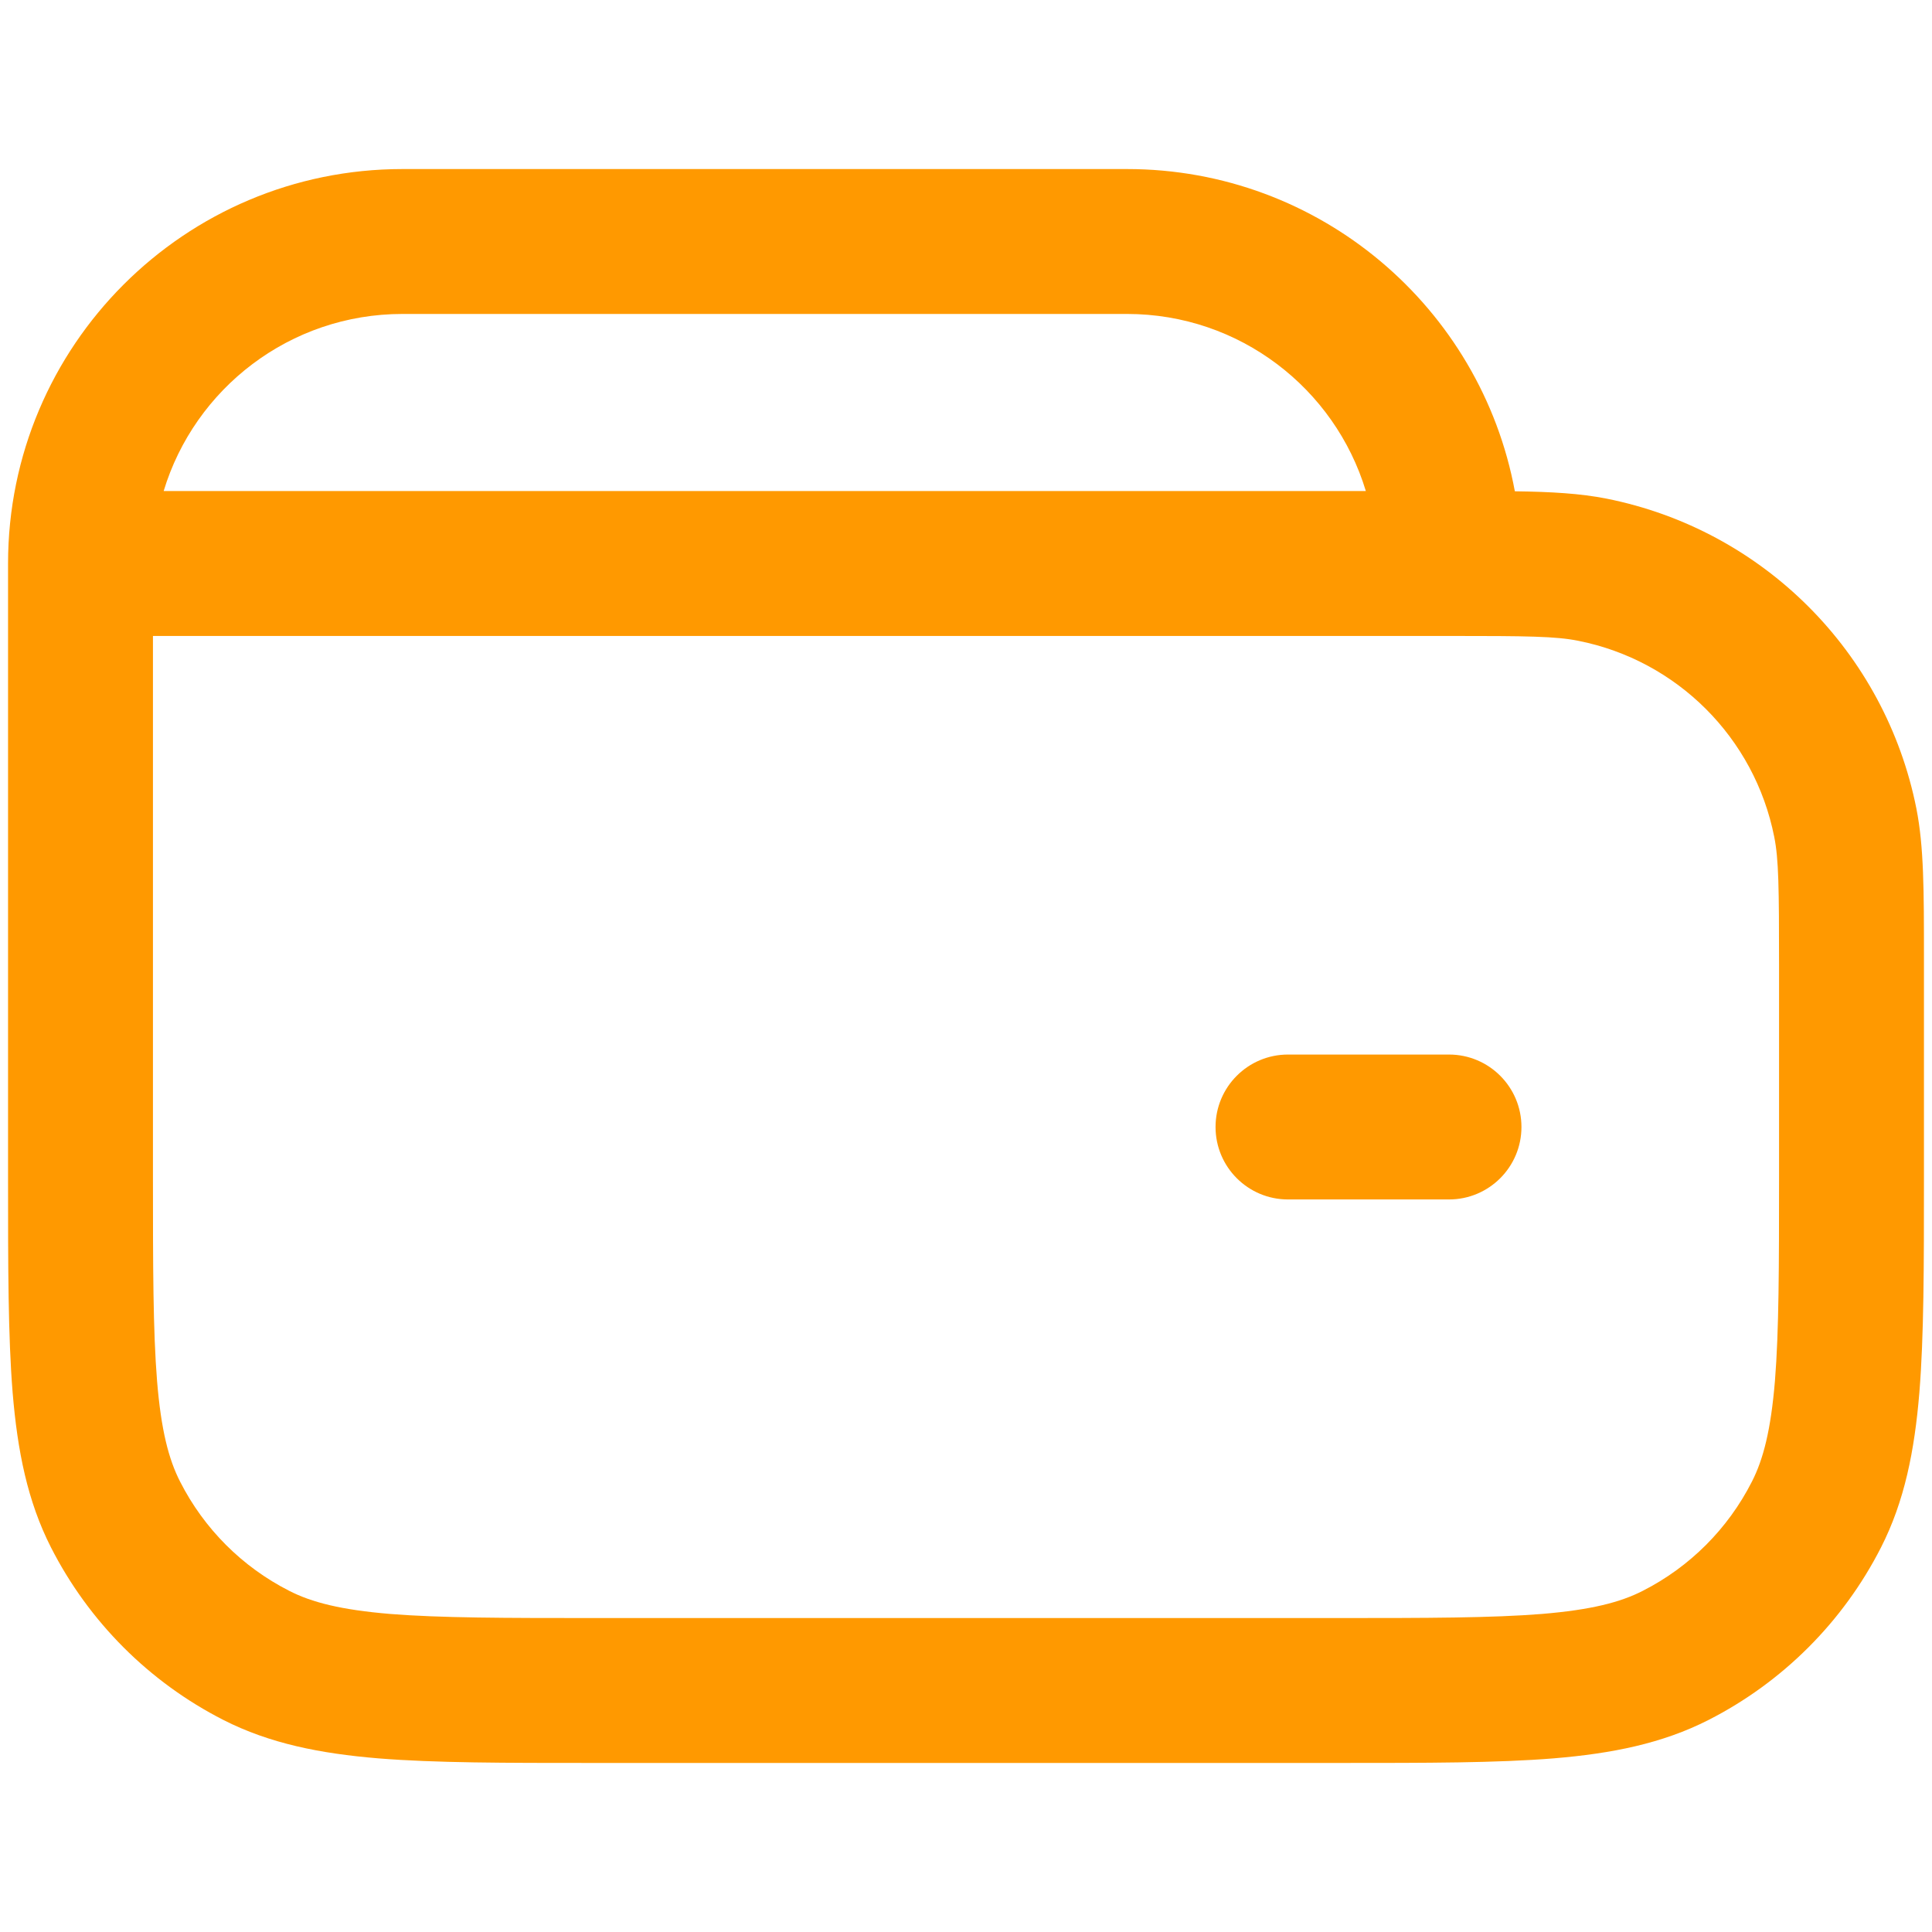<svg width="24" height="24" viewBox="0 0 24 24" fill="none" xmlns="http://www.w3.org/2000/svg">
<path fill-rule="evenodd" clip-rule="evenodd" d="M16.967 6.1H2.033C2.418 4.827 3.601 3.9 5 3.9H14C15.399 3.9 16.582 4.827 16.967 6.1ZM14 2.1C16.4 2.1 18.397 3.825 18.818 6.103C19.274 6.109 19.632 6.13 19.956 6.194C21.9 6.581 23.419 8.1 23.806 10.044C23.9 10.519 23.9 11.066 23.9 11.892L23.9 12V14.6V14.639V14.639C23.9 15.726 23.9 16.597 23.843 17.3C23.783 18.023 23.659 18.649 23.366 19.224C22.896 20.146 22.146 20.896 21.224 21.366C20.649 21.659 20.023 21.783 19.3 21.843C18.597 21.9 17.726 21.9 16.639 21.9H16.639H16.6H7.4H7.361H7.361C6.274 21.9 5.403 21.9 4.699 21.843C3.977 21.783 3.351 21.659 2.775 21.366C1.853 20.896 1.104 20.146 0.634 19.224C0.341 18.649 0.217 18.023 0.157 17.3C0.1 16.597 0.1 15.726 0.1 14.639L0.1 14.6V7C0.1 4.294 2.294 2.1 5 2.1H14ZM1.9 14.6V7.9H18C18.972 7.9 19.327 7.904 19.605 7.96C20.834 8.204 21.796 9.165 22.04 10.395C22.096 10.673 22.1 11.027 22.1 12V14.6C22.1 15.735 22.099 16.532 22.049 17.154C21.998 17.765 21.905 18.128 21.762 18.407C21.465 18.991 20.991 19.465 20.407 19.762C20.128 19.905 19.765 19.998 19.154 20.049C18.532 20.099 17.735 20.1 16.6 20.1H7.4C6.265 20.1 5.468 20.099 4.846 20.049C4.235 19.998 3.872 19.905 3.593 19.762C3.009 19.465 2.535 18.991 2.238 18.407C2.095 18.128 2.001 17.765 1.951 17.154C1.901 16.532 1.9 15.735 1.9 14.6ZM16 13.1C15.503 13.1 15.1 13.503 15.1 14C15.1 14.497 15.503 14.9 16 14.9H18C18.497 14.9 18.9 14.497 18.9 14C18.9 13.503 18.497 13.1 18 13.1H16Z" fill="#FF9900"/>
</svg>
